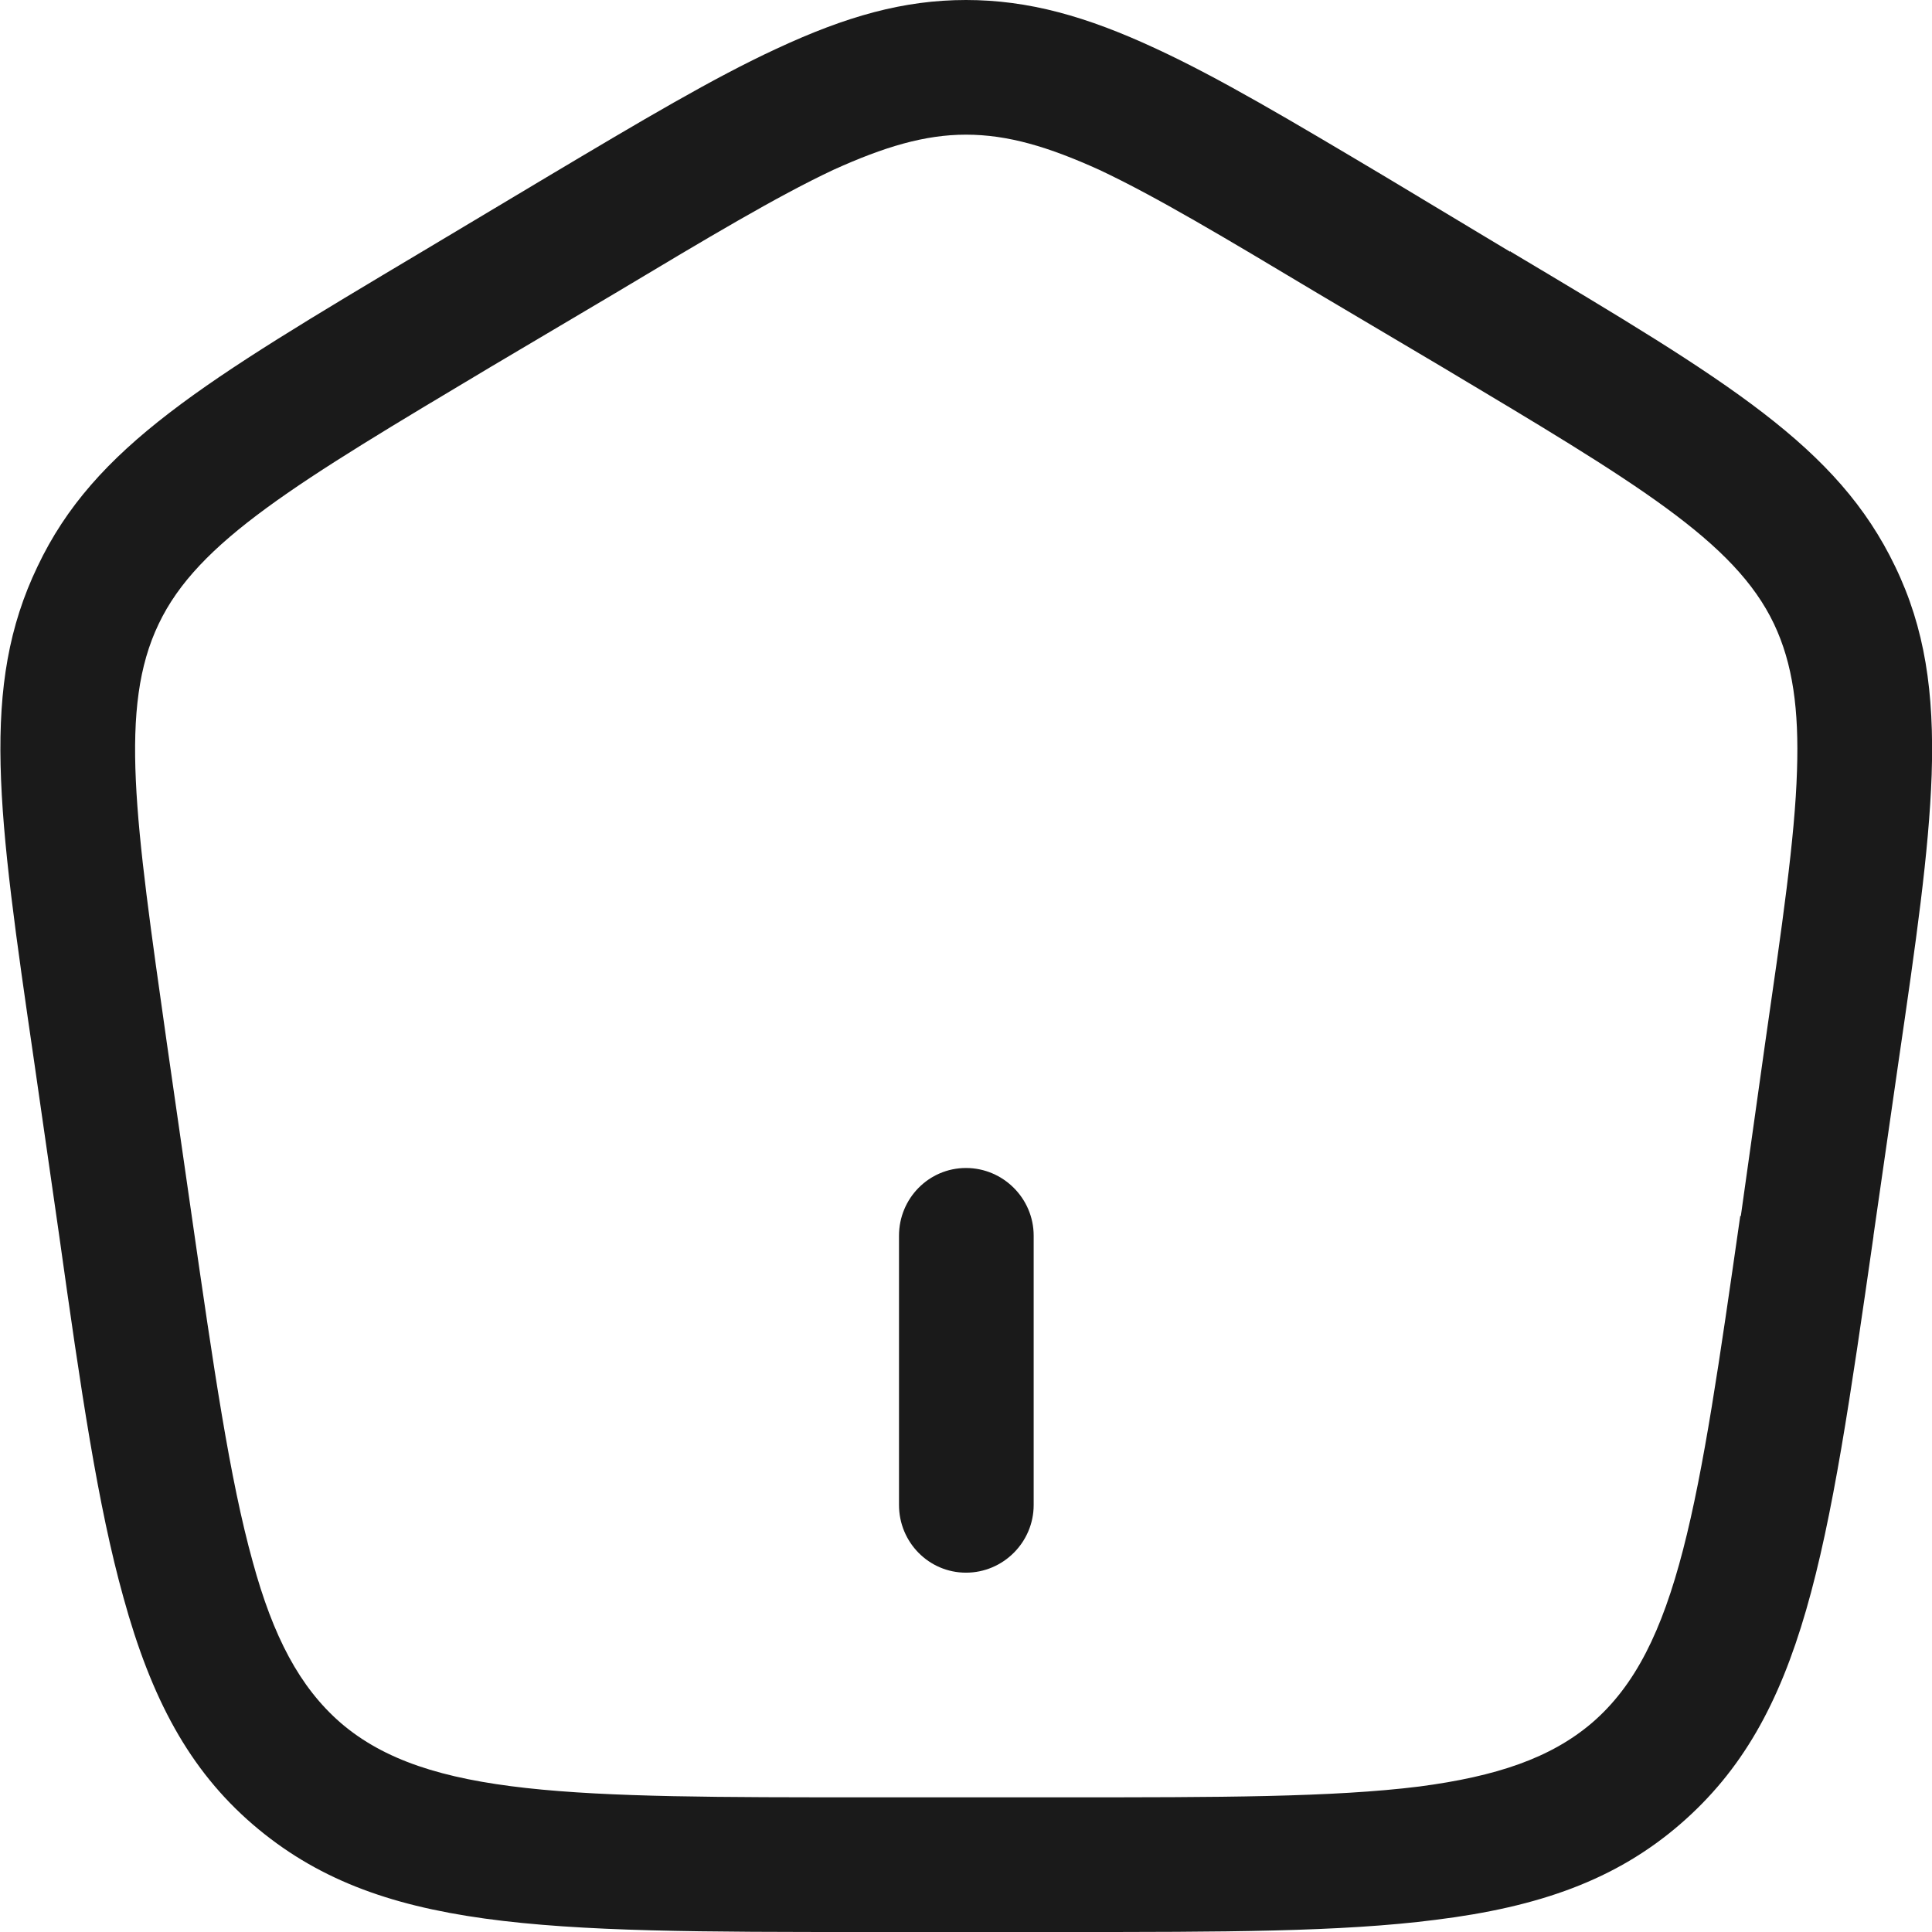 <svg xmlns="http://www.w3.org/2000/svg" xml:space="preserve" width="50" height="50" style="shape-rendering:geometricPrecision;text-rendering:geometricPrecision;image-rendering:optimizeQuality;fill-rule:evenodd;clip-rule:evenodd" viewBox="0 0 28.54 28.55"><defs><style>.fil0{fill:#1a1a1a;fill-rule:nonzero}</style></defs><g id="Layer_x0020_1"><path class="fil0" d="M.5 15.69c-.54-3.7-.8-5.55.05-7.32.84-1.77 2.46-2.73 5.68-4.65l1.84-1.1c1.41-.84 2.47-1.47 3.4-1.9C12.5.24 13.35 0 14.27 0c.92 0 1.78.24 2.81.72.93.43 1.99 1.06 3.4 1.9l1.83 1.1v-.01l.01.01C25.54 5.64 27.15 6.6 28 8.37c.44.91.58 1.86.54 3.08-.04 1.14-.23 2.46-.49 4.24l-.37 2.57v.01c-.68 4.73-1.02 7.1-2.86 8.69-.95.82-2.08 1.22-3.61 1.41-1.4.18-3.15.18-5.47.18h-2.93c-4.82 0-7.23 0-9.08-1.59-.94-.81-1.5-1.86-1.91-3.35-.38-1.36-.63-3.07-.95-5.35L.5 15.69zm1.84-6.47c-.59 1.23-.35 2.88.12 6.19l.37 2.57c.32 2.22.56 3.88.9 5.1.3 1.1.69 1.85 1.3 2.38 1.28 1.1 3.44 1.1 7.78 1.1h2.93c2.26 0 3.95 0 5.23-.16 1.14-.15 1.94-.42 2.55-.94 1.28-1.1 1.58-3.23 2.19-7.48v-.01h.01l.36-2.56c.25-1.73.44-3.03.47-4.02.03-.9-.06-1.58-.34-2.17-.58-1.22-2.03-2.08-4.91-3.8v.01-.01l-1.84-1.09c-1.37-.82-2.39-1.43-3.22-1.82-.75-.34-1.35-.52-1.97-.52-.61 0-1.21.18-1.96.52-.83.39-1.85 1-3.22 1.82L7.25 5.42C4.37 7.14 2.92 8 2.34 9.22z"/><path class="fil0" d="M13.28 18.26c0-.55.44-1 .99-1s1 .45 1 1v3.98c0 .55-.45 1-1 1s-.99-.45-.99-1v-3.98z"/></g></svg>